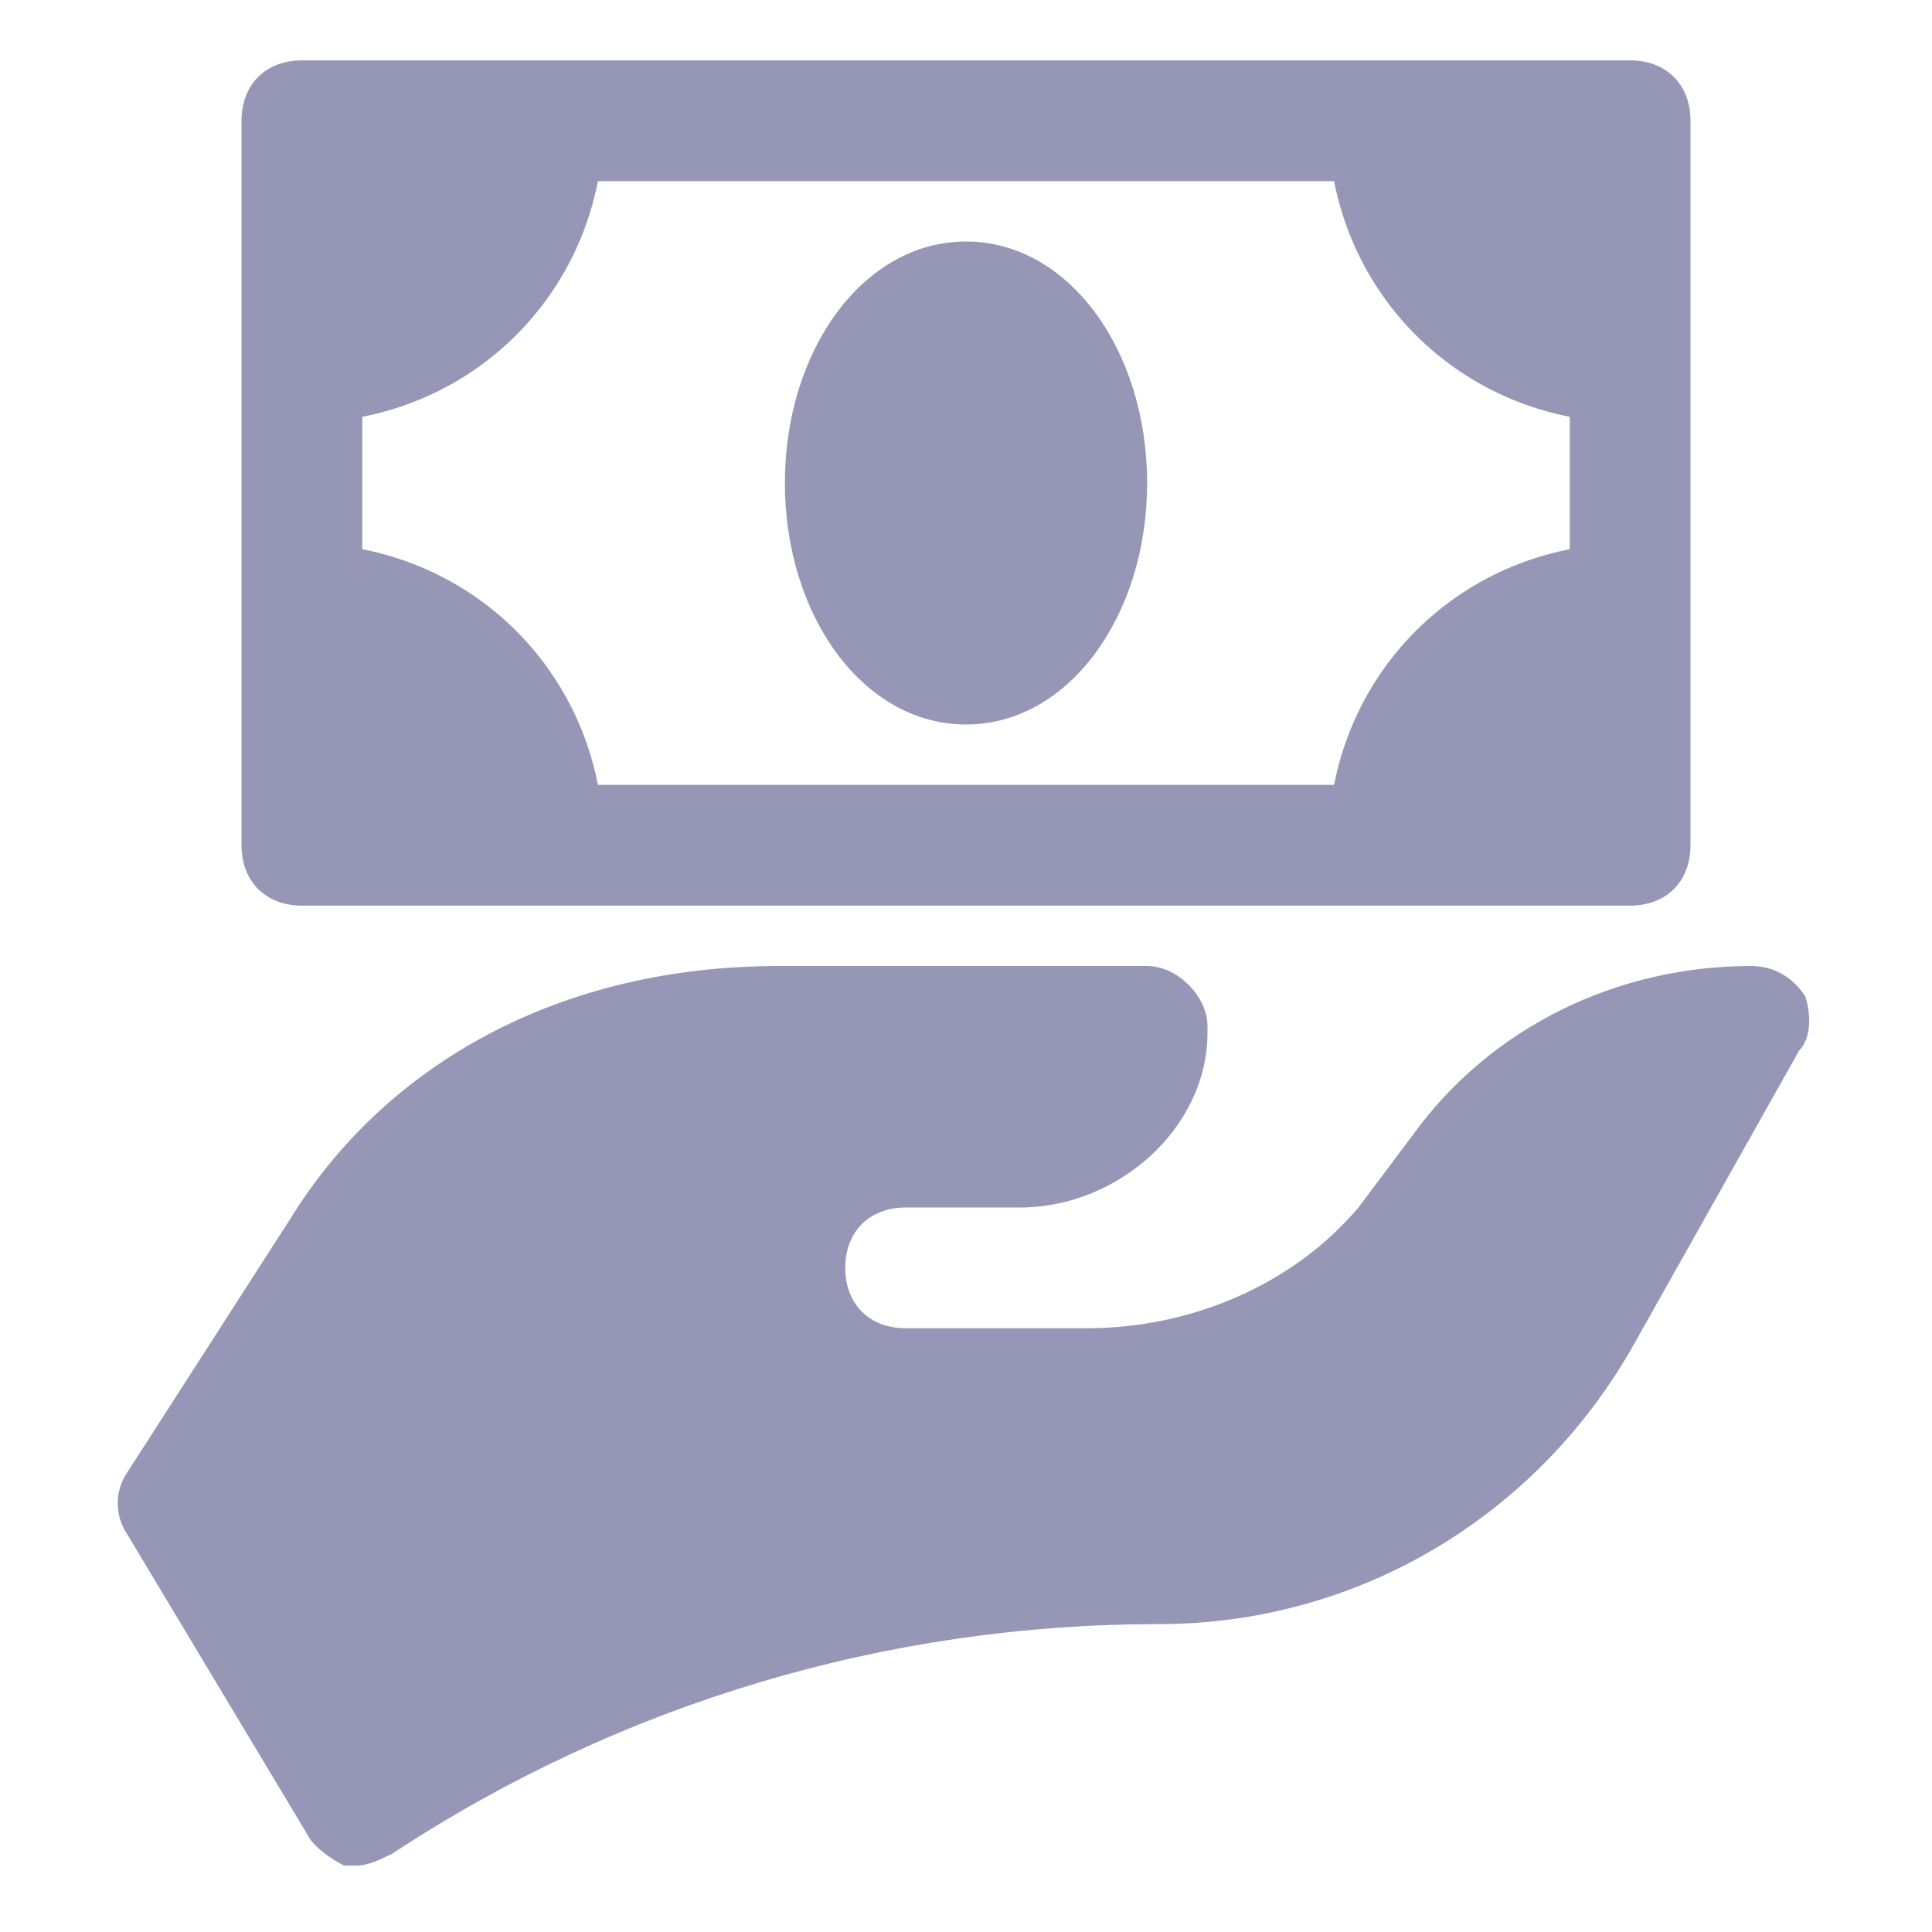 <svg version="1.1" id="Icons" xmlns="http://www.w3.org/2000/svg" viewBox="0 0 32 32" xml:space="preserve"><style>.st0{fill:none;stroke:#9697B6;stroke-width:2;stroke-linecap:round;stroke-linejoin:round;stroke-miterlimit:10}</style><path d="M27 15H5c-.6 0-1-.4-1-1V2c0-.6.4-1 1-1h22c.6 0 1 .4 1 1v12c0 .6-.4 1-1 1zM6 13h20V3H6v10z" fill="#9697B6"/><path d="M16 12c-1.7 0-3-1.8-3-4s1.3-4 3-4 3 1.8 3 4-1.3 4-3 4zm13.9 4.5c-.2-.3-.5-.5-.9-.5-2.2 0-4.3 1-5.6 2.8l-.9 1.2c-1.1 1.3-2.8 2-4.5 2h-3c-.6 0-1-.4-1-1s.4-1 1-1h1.9c1.6 0 3.1-1.3 3.1-2.9V17c0-.5-.5-1-1-1h-6.1c-3.6 0-6.5 1.6-8.1 4.2l-2.7 4.2c-.2.3-.2.7 0 1l3 5c.1.2.4.4.6.5h.2c.2 0 .4-.1.6-.2 3.8-2.5 8.2-3.8 12.7-3.8 3.3 0 6.3-1.8 7.9-4.7l2.7-4.8c.2-.2.2-.6.1-.9zM9 2H5v5c2.8 0 5-2.2 5-5H9zm-4 8v4h5c0-2.8-2.2-5-5-5v1zm18 4h4V9c-2.8 0-5 2.2-5 5h1zm4-8V2h-5c0 2.8 2.2 5 5 5V6z" fill="#9697B6"/></svg>